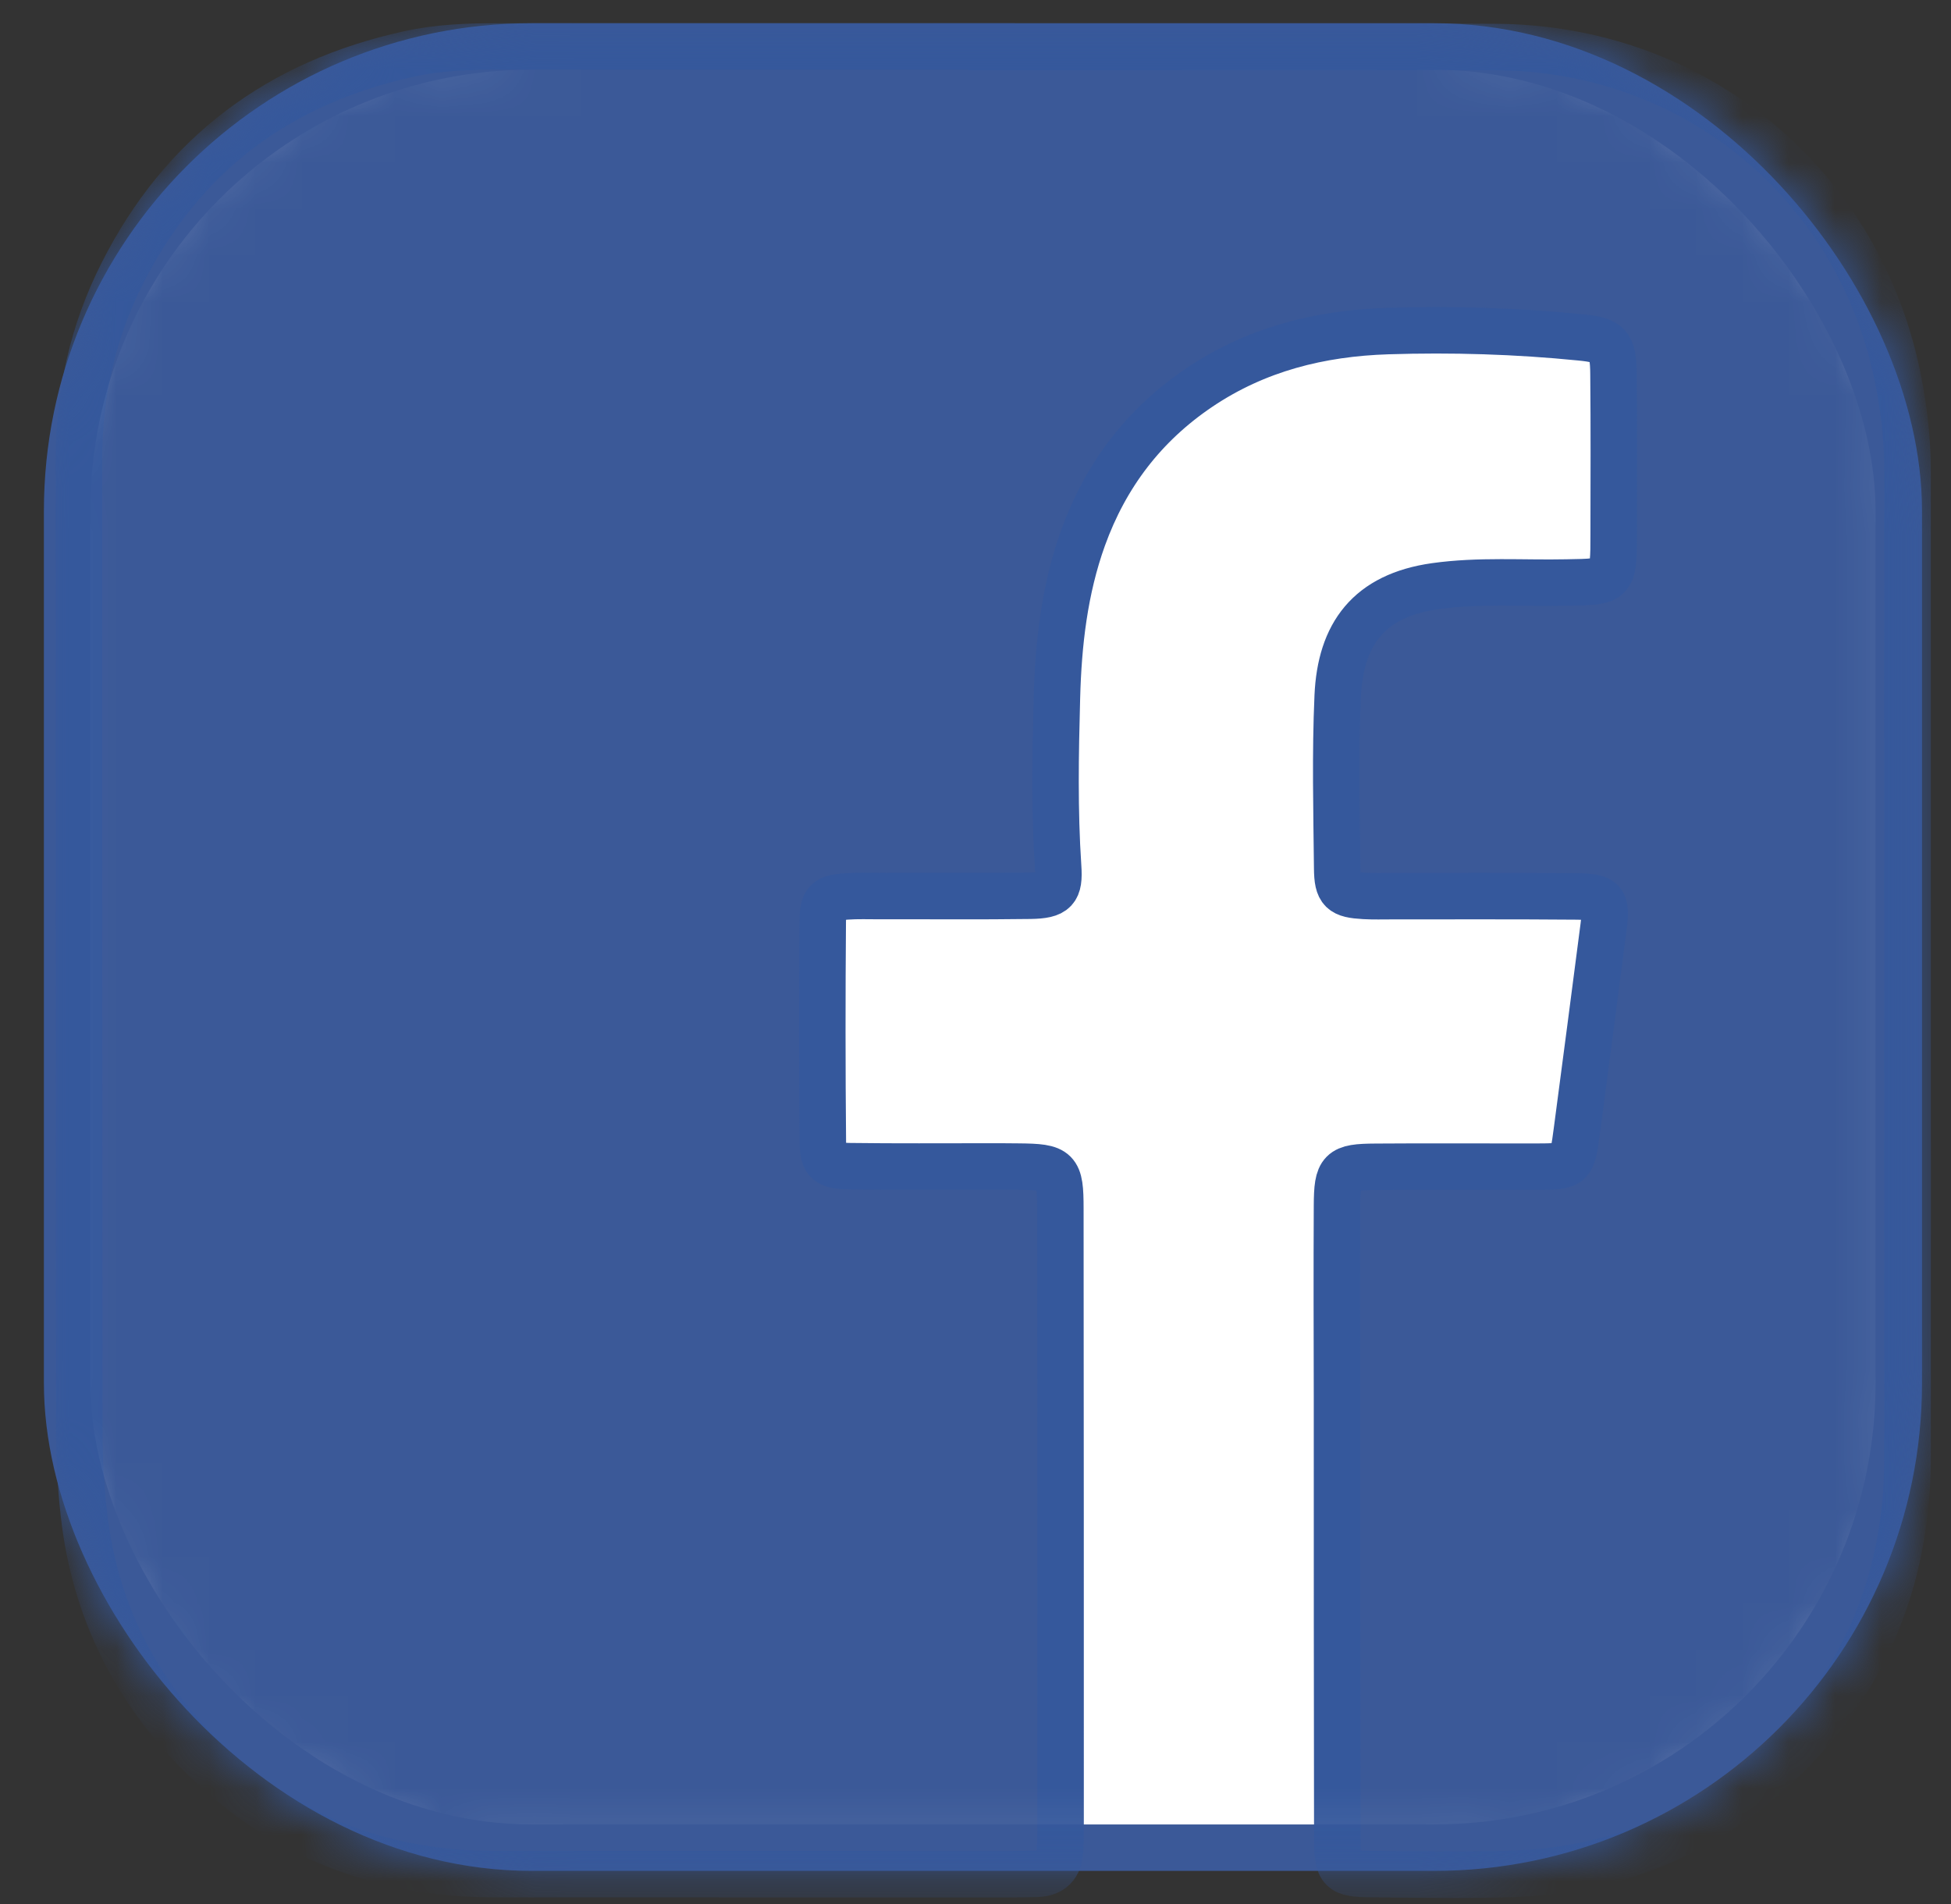 <svg width="42" height="41" viewBox="0 0 42 41" fill="none" xmlns="http://www.w3.org/2000/svg">
<rect x="0" y="0" width="42" height="41" fill="#333333" stroke="none"/>
<rect x="1.445" y="1" width="39.431" height="38.779" rx="10" fill="white" stroke="#3B5998"/>
<mask id="mask0_118_12410" style="mask-type:alpha" maskUnits="userSpaceOnUse" x="0" y="0" width="42" height="41">
<rect x="1.445" y="1" width="39.431" height="38.779" rx="10" fill="white" stroke="white"/>
</mask>
<g mask="url(#mask0_118_12410)">
<path fill-rule="evenodd" clip-rule="evenodd" d="M21.34 1.01C24.949 1.01 28.558 1.003 32.167 1.012C36.49 1.021 40.06 3.979 40.874 8.232C40.995 8.857 41.065 9.496 41.065 10.136C41.063 17.216 41.069 24.295 41.065 31.374C41.065 33.797 40.274 35.941 38.588 37.677C36.959 39.353 34.933 40.26 32.581 40.343C31.57 40.378 30.555 40.356 29.544 40.349C28.856 40.345 28.791 40.281 28.788 39.586C28.782 36.41 28.782 33.235 28.782 30.06C28.779 28.693 28.775 27.325 28.782 25.958C28.786 25.197 28.856 25.124 29.614 25.12C30.757 25.111 31.902 25.12 33.045 25.118C33.843 25.116 33.845 25.111 33.946 24.343C34.14 22.88 34.331 21.416 34.521 19.95C34.594 19.388 34.53 19.305 33.926 19.3C32.605 19.289 31.285 19.294 29.964 19.294C29.767 19.294 29.568 19.3 29.371 19.289C28.885 19.261 28.791 19.186 28.786 18.695C28.773 17.459 28.742 16.224 28.797 14.99C28.856 13.656 29.465 12.822 30.895 12.62C31.839 12.487 32.785 12.561 33.729 12.541C34.736 12.524 34.738 12.535 34.738 11.497C34.74 10.349 34.745 9.204 34.734 8.056C34.73 7.417 34.627 7.323 34.026 7.264C32.645 7.126 31.261 7.084 29.875 7.128C28.42 7.174 27.049 7.514 25.819 8.343C24.625 9.149 23.804 10.229 23.316 11.578C22.915 12.693 22.784 13.854 22.753 15.021C22.72 16.233 22.698 17.448 22.779 18.66C22.814 19.164 22.718 19.276 22.179 19.285C21.102 19.3 20.022 19.289 18.945 19.292C18.702 19.292 18.459 19.283 18.218 19.3C17.804 19.329 17.714 19.401 17.712 19.825C17.699 21.414 17.699 23 17.714 24.589C17.716 25.019 17.817 25.1 18.297 25.107C19.286 25.12 20.276 25.113 21.268 25.113C21.487 25.113 21.708 25.113 21.927 25.116C22.766 25.124 22.827 25.177 22.827 26.022C22.832 30.499 22.832 34.975 22.832 39.452C22.832 39.584 22.827 39.715 22.819 39.849C22.801 40.163 22.641 40.334 22.319 40.343C22.122 40.347 21.923 40.352 21.726 40.352C18.029 40.352 14.331 40.349 10.634 40.349C8.234 40.349 6.132 39.546 4.415 37.874C2.935 36.437 2.035 34.672 1.805 32.588C1.732 31.949 1.706 31.315 1.706 30.674C1.704 23.751 1.699 16.825 1.699 9.902C1.699 8.491 1.993 7.147 2.635 5.881C3.935 3.309 6.016 1.771 8.808 1.161C9.436 1.023 10.071 0.999 10.711 1.001C14.254 1.003 17.797 1.001 21.34 1.001V1.01Z" fill="#3B5998" stroke="#35589C"/>
</g>
</svg>
